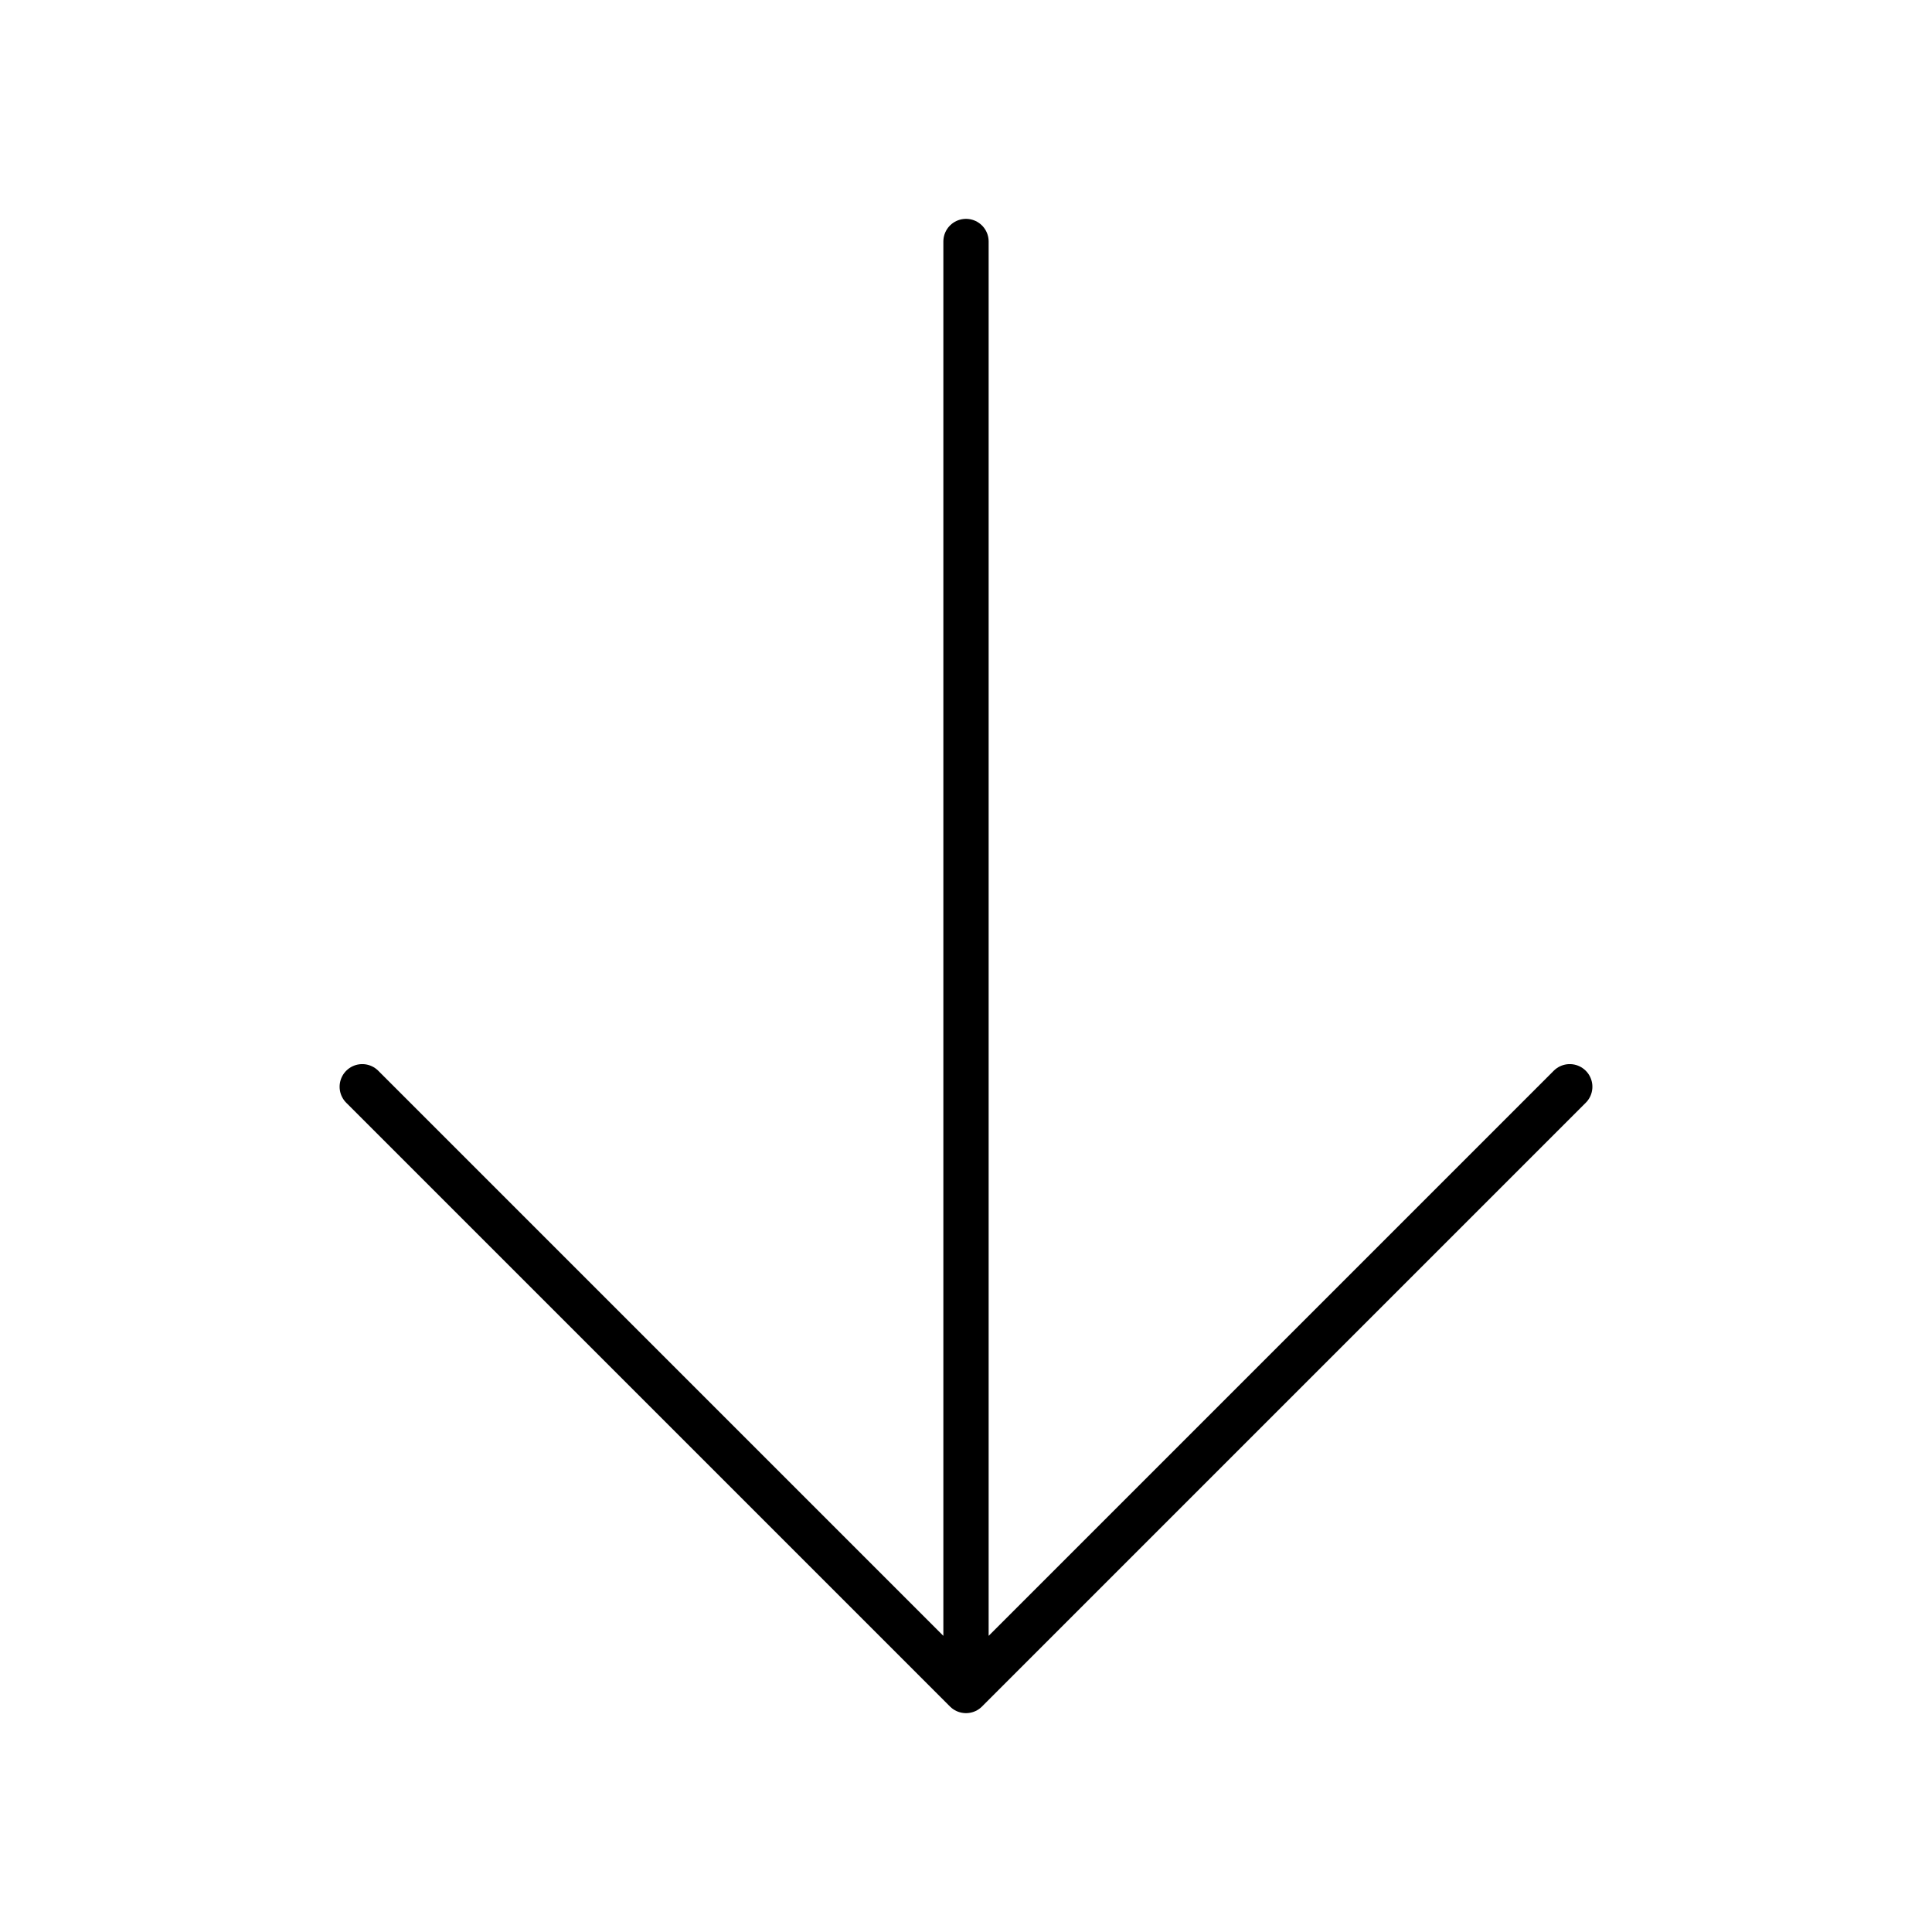 <?xml version="1.0" encoding="utf-8"?>
<svg xmlns="http://www.w3.org/2000/svg" fill="none" height="100%" overflow="visible" preserveAspectRatio="none" style="display: block;" viewBox="0 0 64 64" width="100%">
<g id="Frame">
<path d="M52 36L32 56M32 56L12 36M32 56V8" id="Vector" stroke="black" stroke-linecap="round" stroke-linejoin="round" stroke-width="1.5"/>
</g>
</svg>